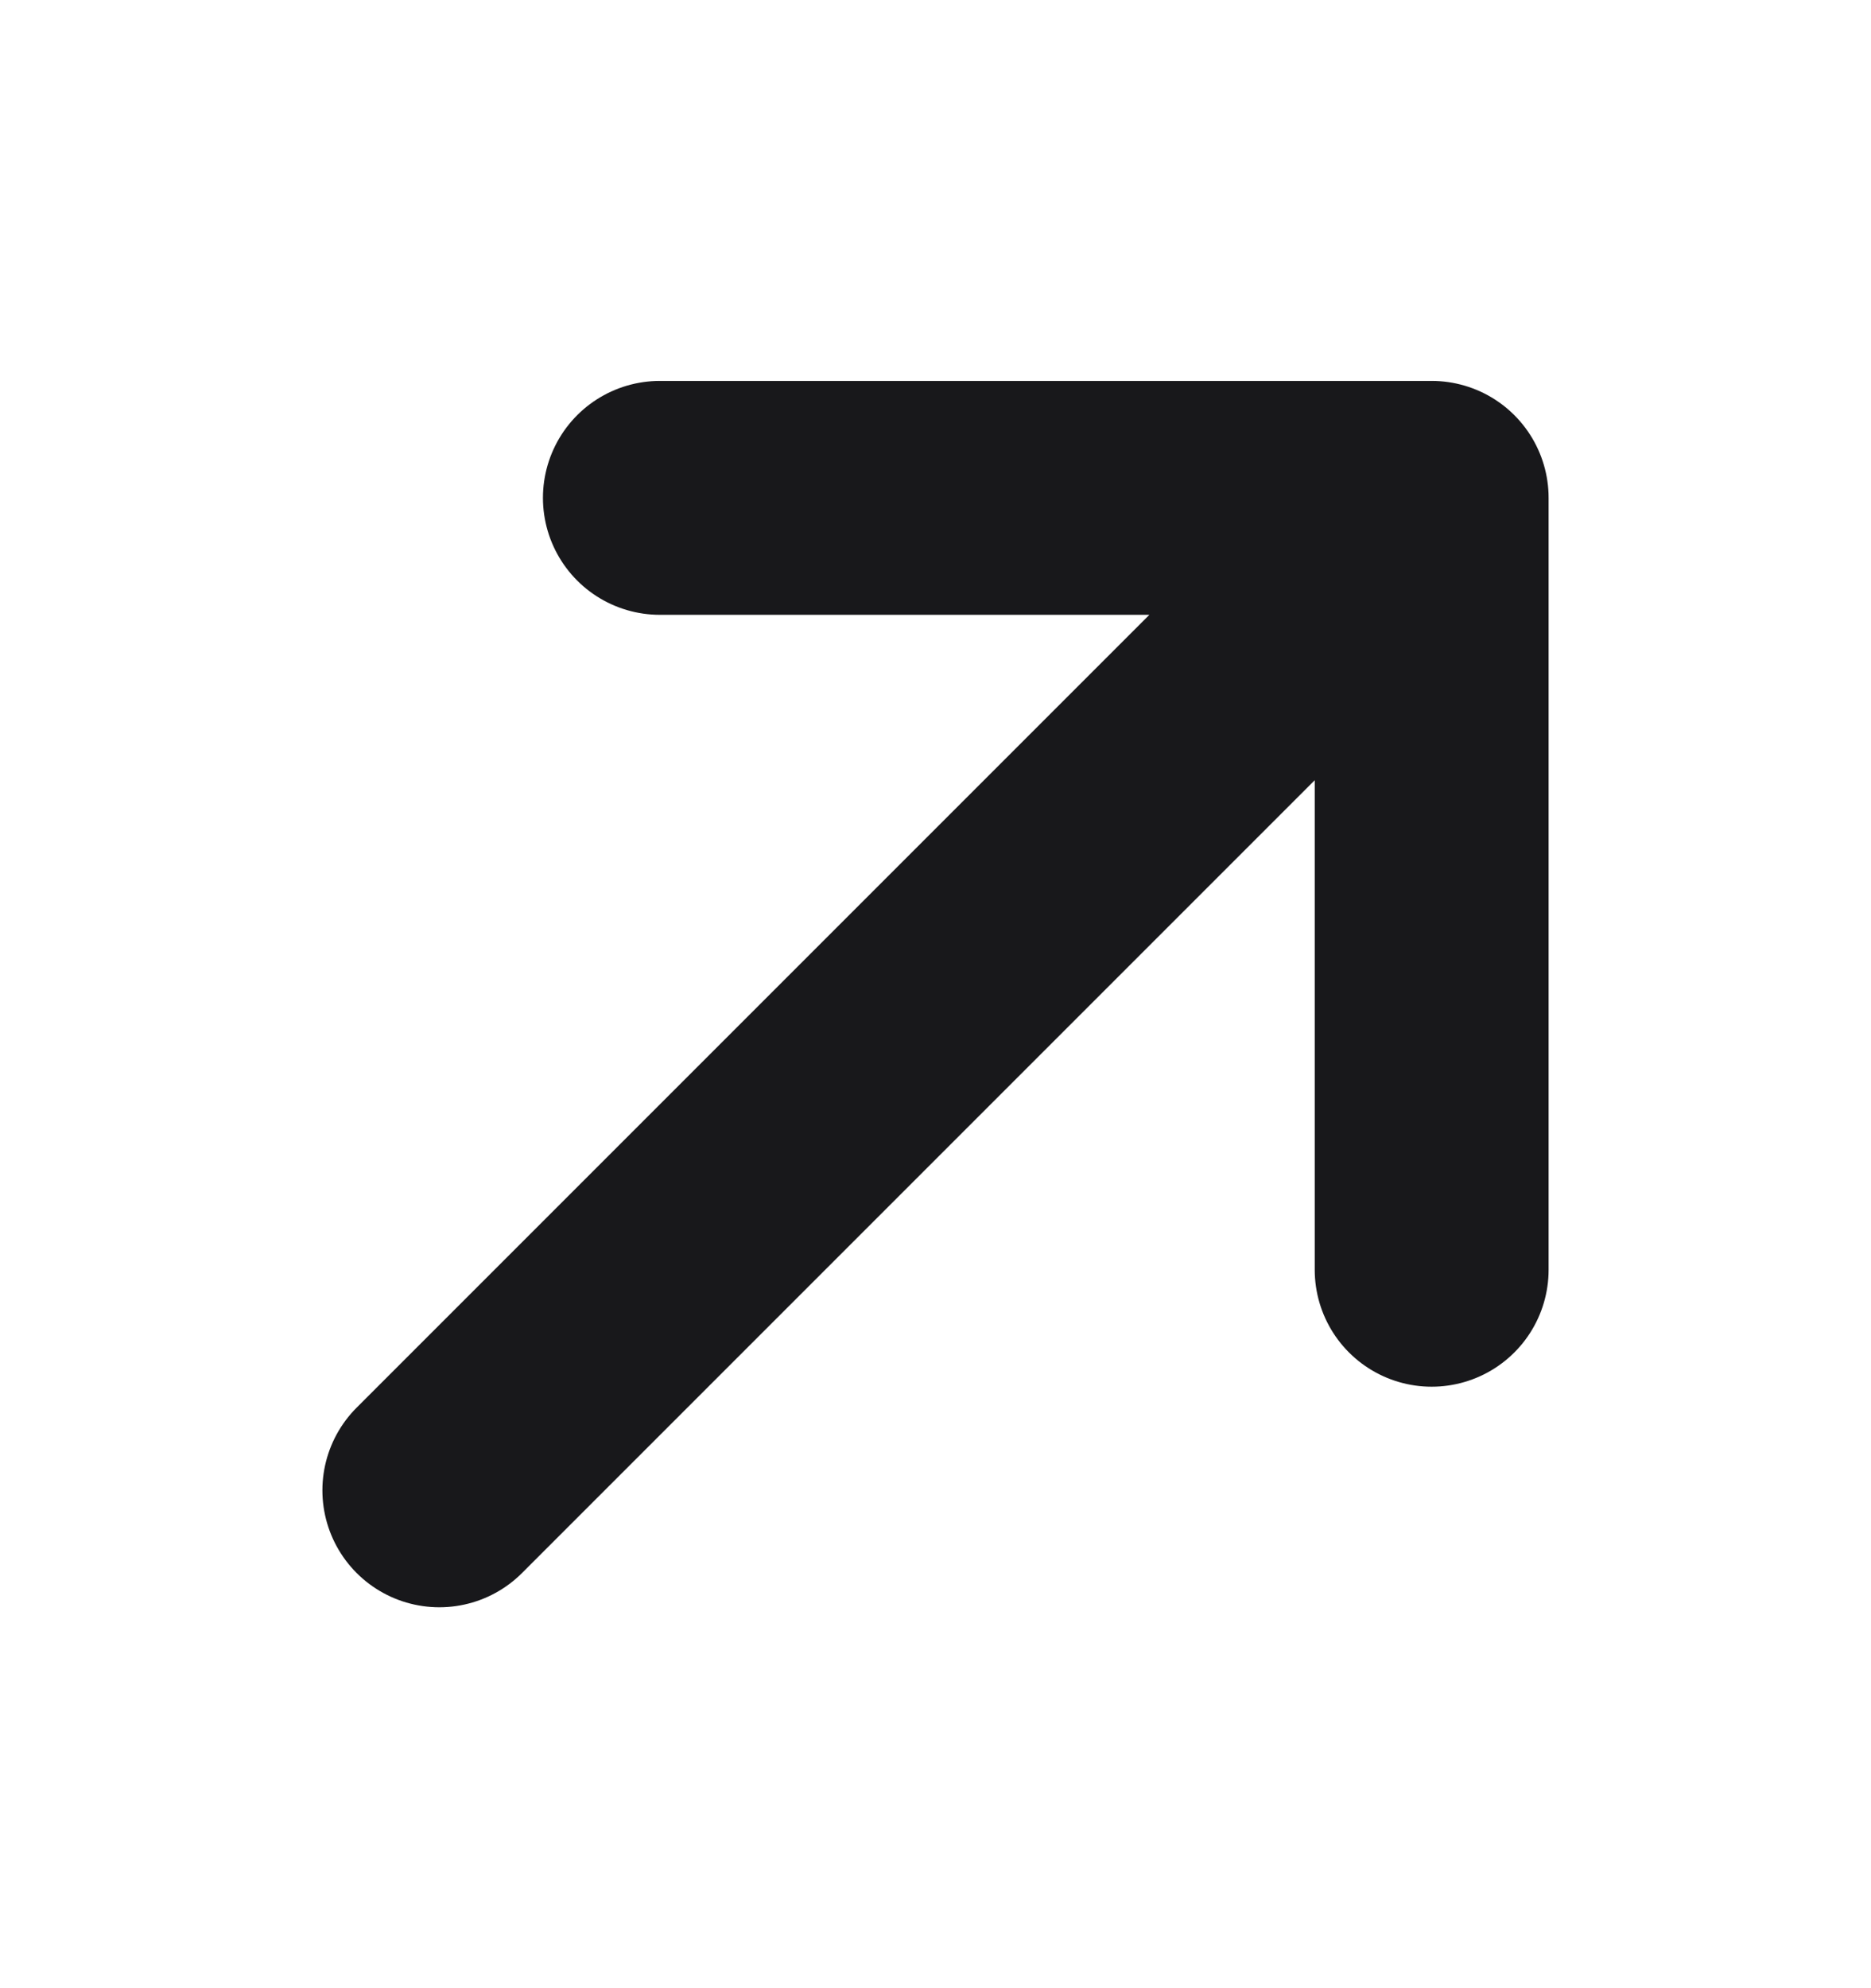 <svg width="16" height="17" viewBox="0 0 16 17" fill="none" xmlns="http://www.w3.org/2000/svg">
    <path
        d="M5.643 4.257L12.243 4.257M12.243 4.257L12.243 10.857M12.243 4.257L3.757 12.743"
        stroke="#18181B" stroke-width="2" stroke-linecap="round" stroke-linejoin="round" />
</svg>
    
